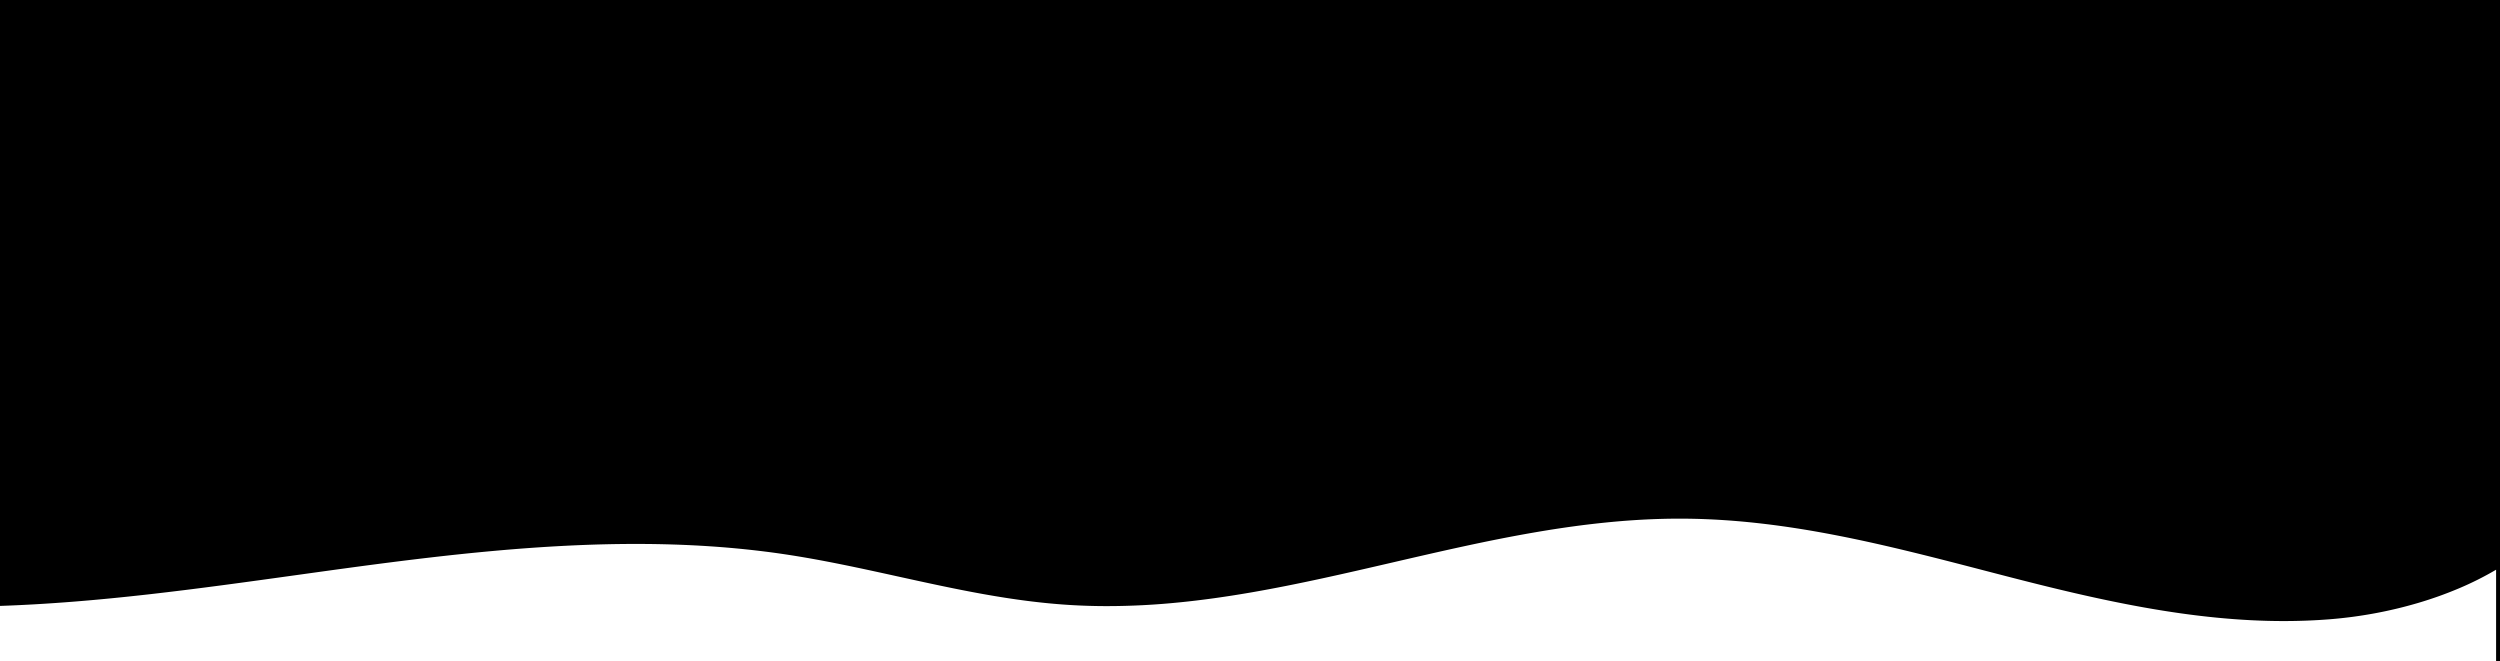 <svg xmlns="http://www.w3.org/2000/svg" width="1920" height="507.801" viewBox="0 0 1920 507.801">
  <path id="Soustraction_58" data-name="Soustraction 58" d="M-233,930.828h-3V860.568a242.3,242.3,0,0,1-28.523,14.312,294.335,294.335,0,0,1-31.47,11.235,329.266,329.266,0,0,1-33.407,7.975,338.1,338.1,0,0,1-34.336,4.533c-11.435.913-23.3,1.375-35.258,1.376-33.02,0-68.3-3.447-107.864-10.538-36.535-6.549-72.124-15.34-105.139-23.865-5.667-1.463-11.441-2.964-17.025-4.414l-.335-.087c-36.694-9.535-74.637-19.394-112.653-26.812-20.479-4-39.276-6.97-57.466-9.091-9.862-1.15-19.654-2.052-29.1-2.682-9.92-.661-19.806-1.045-29.384-1.141-1.645-.016-3.325-.025-4.995-.025-18.039,0-36.321.944-55.889,2.887-17.434,1.73-35.493,4.22-55.211,7.61-36.8,6.327-73.608,14.851-109.208,23.094l-.48.111c-35.562,8.234-72.334,16.748-108.712,23.023-19.58,3.377-37.5,5.857-54.77,7.581a552.635,552.635,0,0,1-55.312,2.875c-9.561,0-19.1-.283-28.367-.843-10.881-.657-21.89-1.713-33.656-3.228-10.482-1.349-21.333-3.035-33.176-5.154-21.992-3.936-44.151-8.812-65.58-13.528h-.005l-.011,0c-28.6-6.293-58.173-12.8-87.844-17.189-18.121-2.68-37.125-4.693-56.484-5.984-18.217-1.214-37.379-1.83-56.952-1.83-33.769,0-69.729,1.774-109.936,5.425-31.486,2.859-65.169,6.8-109.213,12.765-14.039,1.9-28.2,3.875-41.9,5.781l-.015,0c-37.1,5.165-75.467,10.5-113.344,14.776-20.4,2.3-39.011,4.112-56.9,5.541-20.093,1.6-38.763,2.688-57.079,3.312V423.027H-233Z" transform="translate(2153 -423.027)"/>
</svg>
